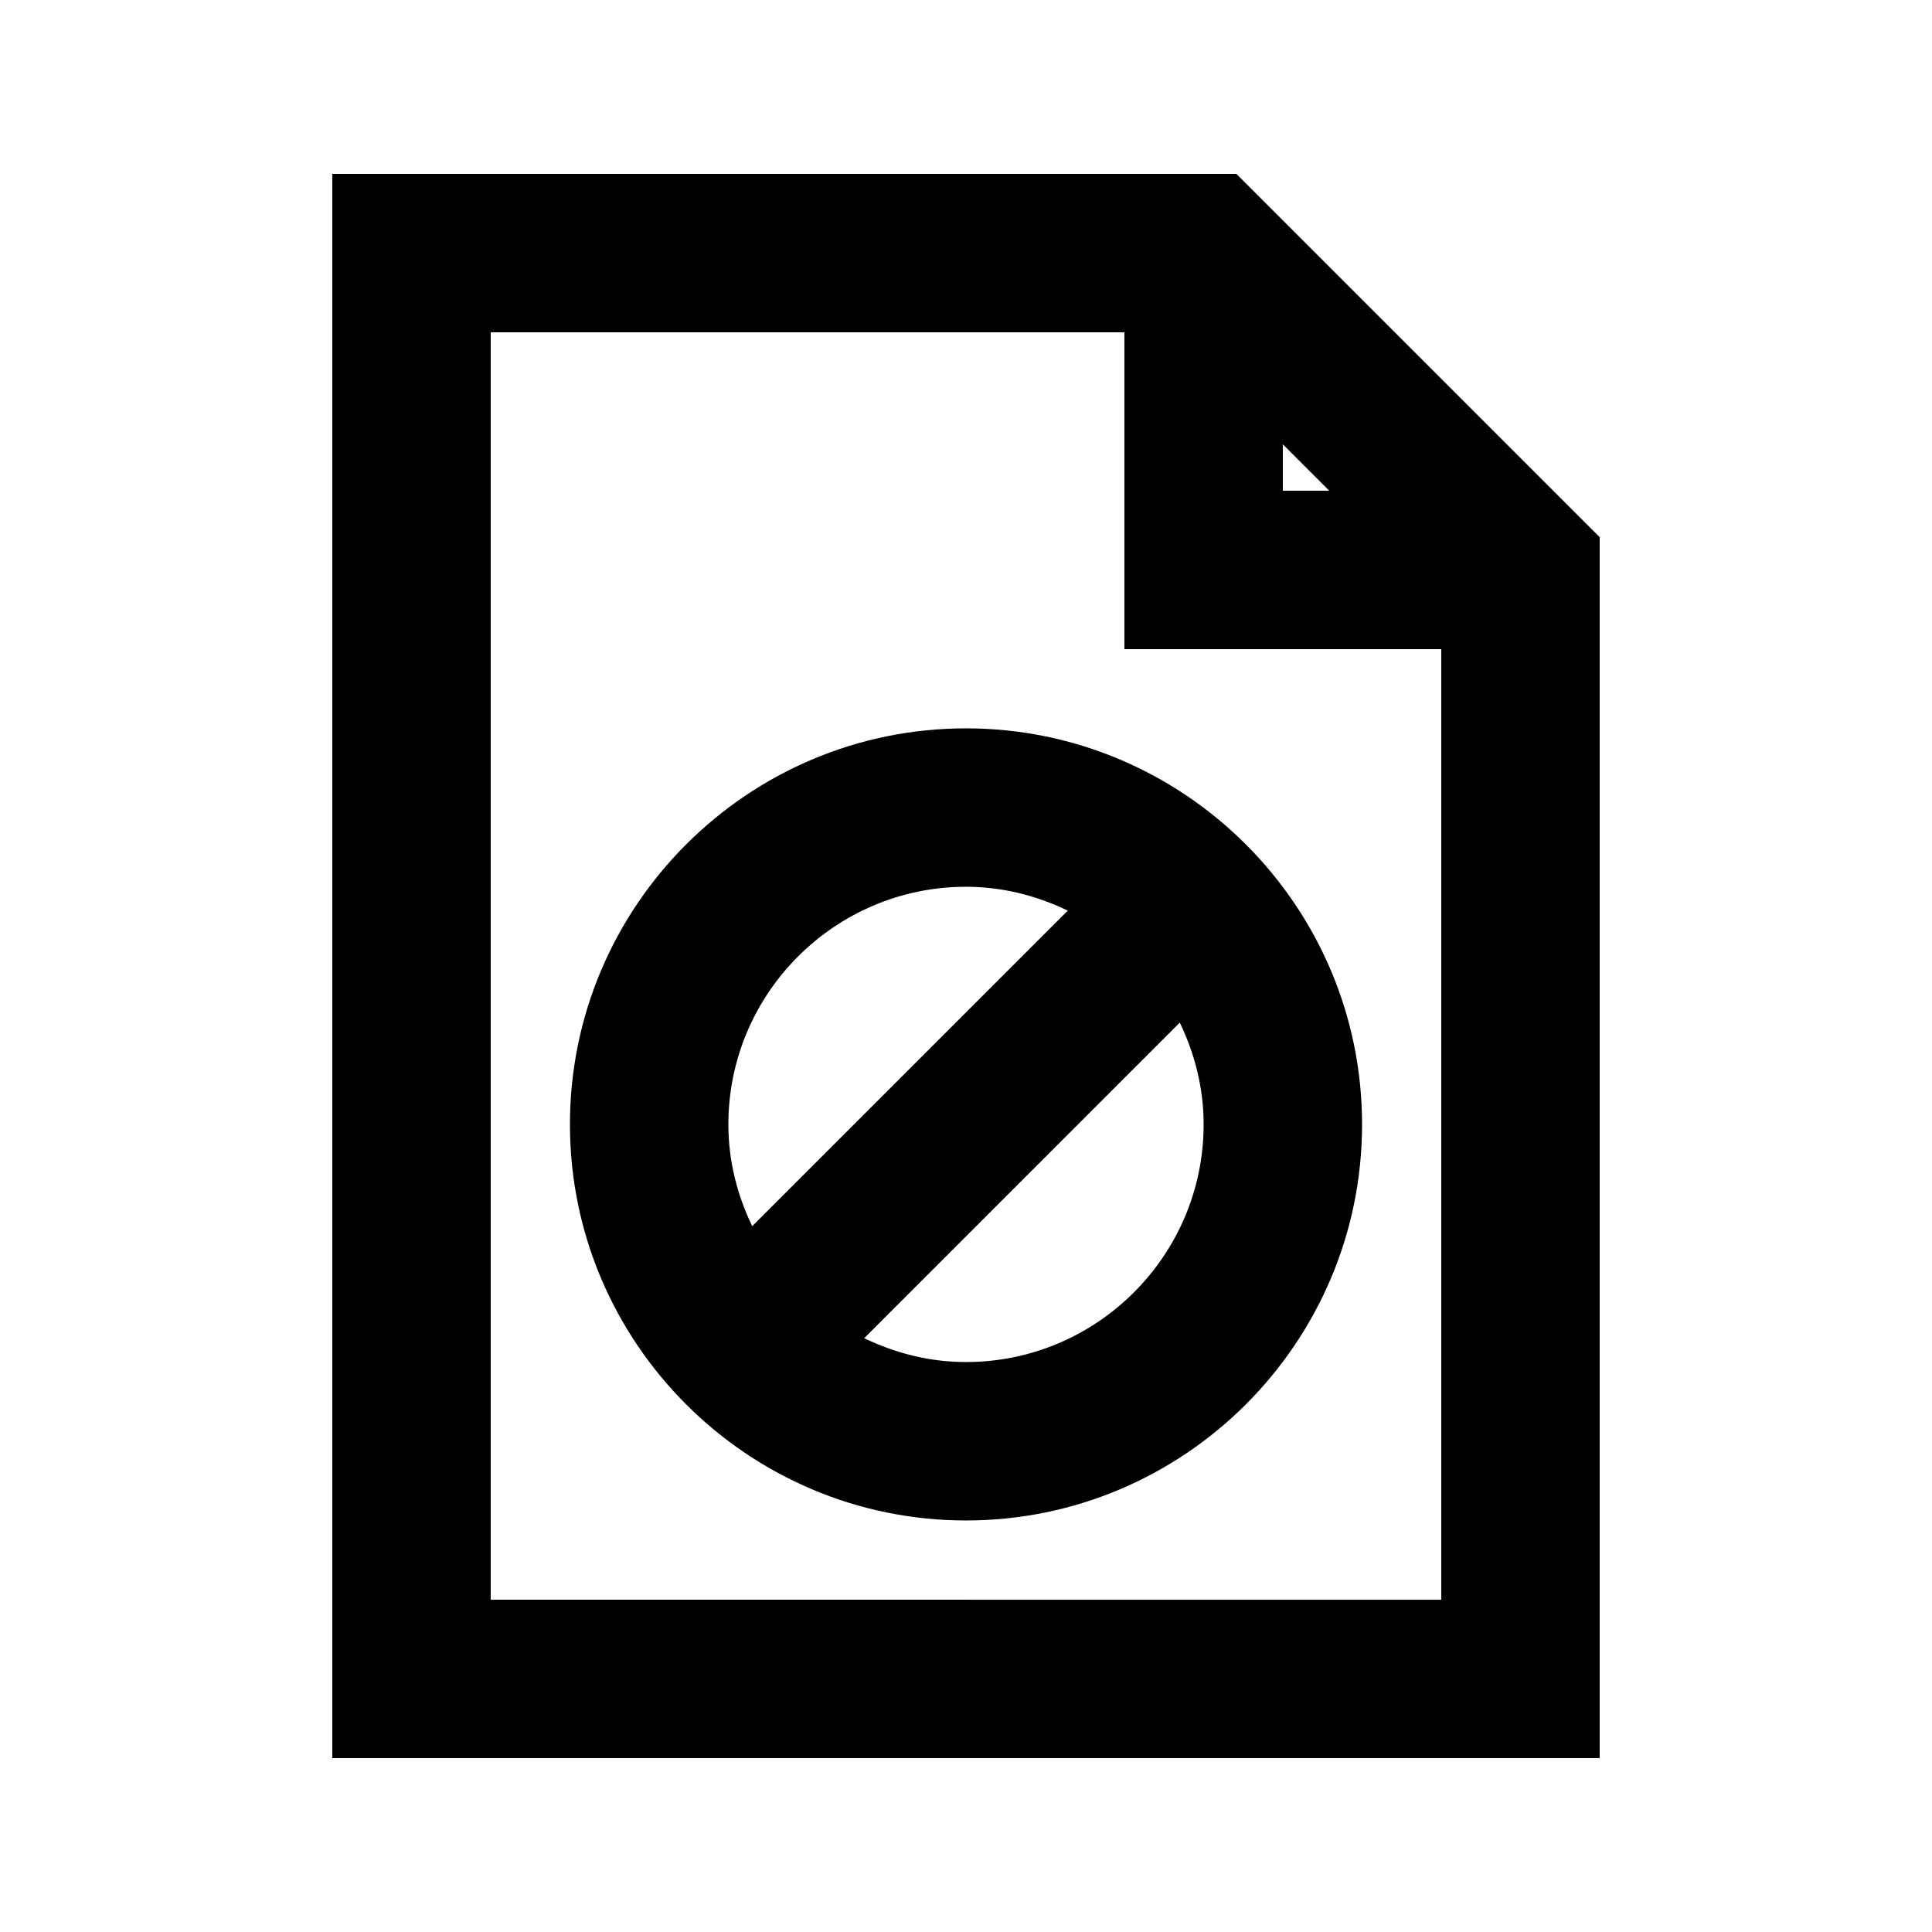<?xml version="1.0" encoding="UTF-8"?>
<!-- Uploaded to: ICON Repo, www.svgrepo.com, Generator: ICON Repo Mixer Tools -->
<svg fill="#000000" width="800px" height="800px" version="1.1" viewBox="144 144 512 512" xmlns="http://www.w3.org/2000/svg">
 <g>
  <path d="m471.66 190.08h-239.6v419.84h335.87v-323.57zm12.301 71.668 12.305 12.301h-12.305zm-209.92 306.19v-335.87h167.94v83.969h83.969v251.91z"/>
  <path d="m400 337.02c-57.875 0-104.96 47.086-104.96 104.96s47.086 104.96 104.96 104.96 104.96-47.086 104.96-104.96c-0.004-57.875-47.086-104.96-104.96-104.96zm0 41.984c9.699 0 18.766 2.371 26.977 6.32l-83.633 83.633c-3.949-8.191-6.32-17.281-6.32-26.977 0-34.723 28.254-62.977 62.977-62.977zm0 125.95c-9.699 0-18.766-2.371-26.977-6.32l83.633-83.633c3.945 8.191 6.32 17.281 6.32 26.98 0 34.719-28.258 62.973-62.977 62.973z"/>
 </g>
</svg>